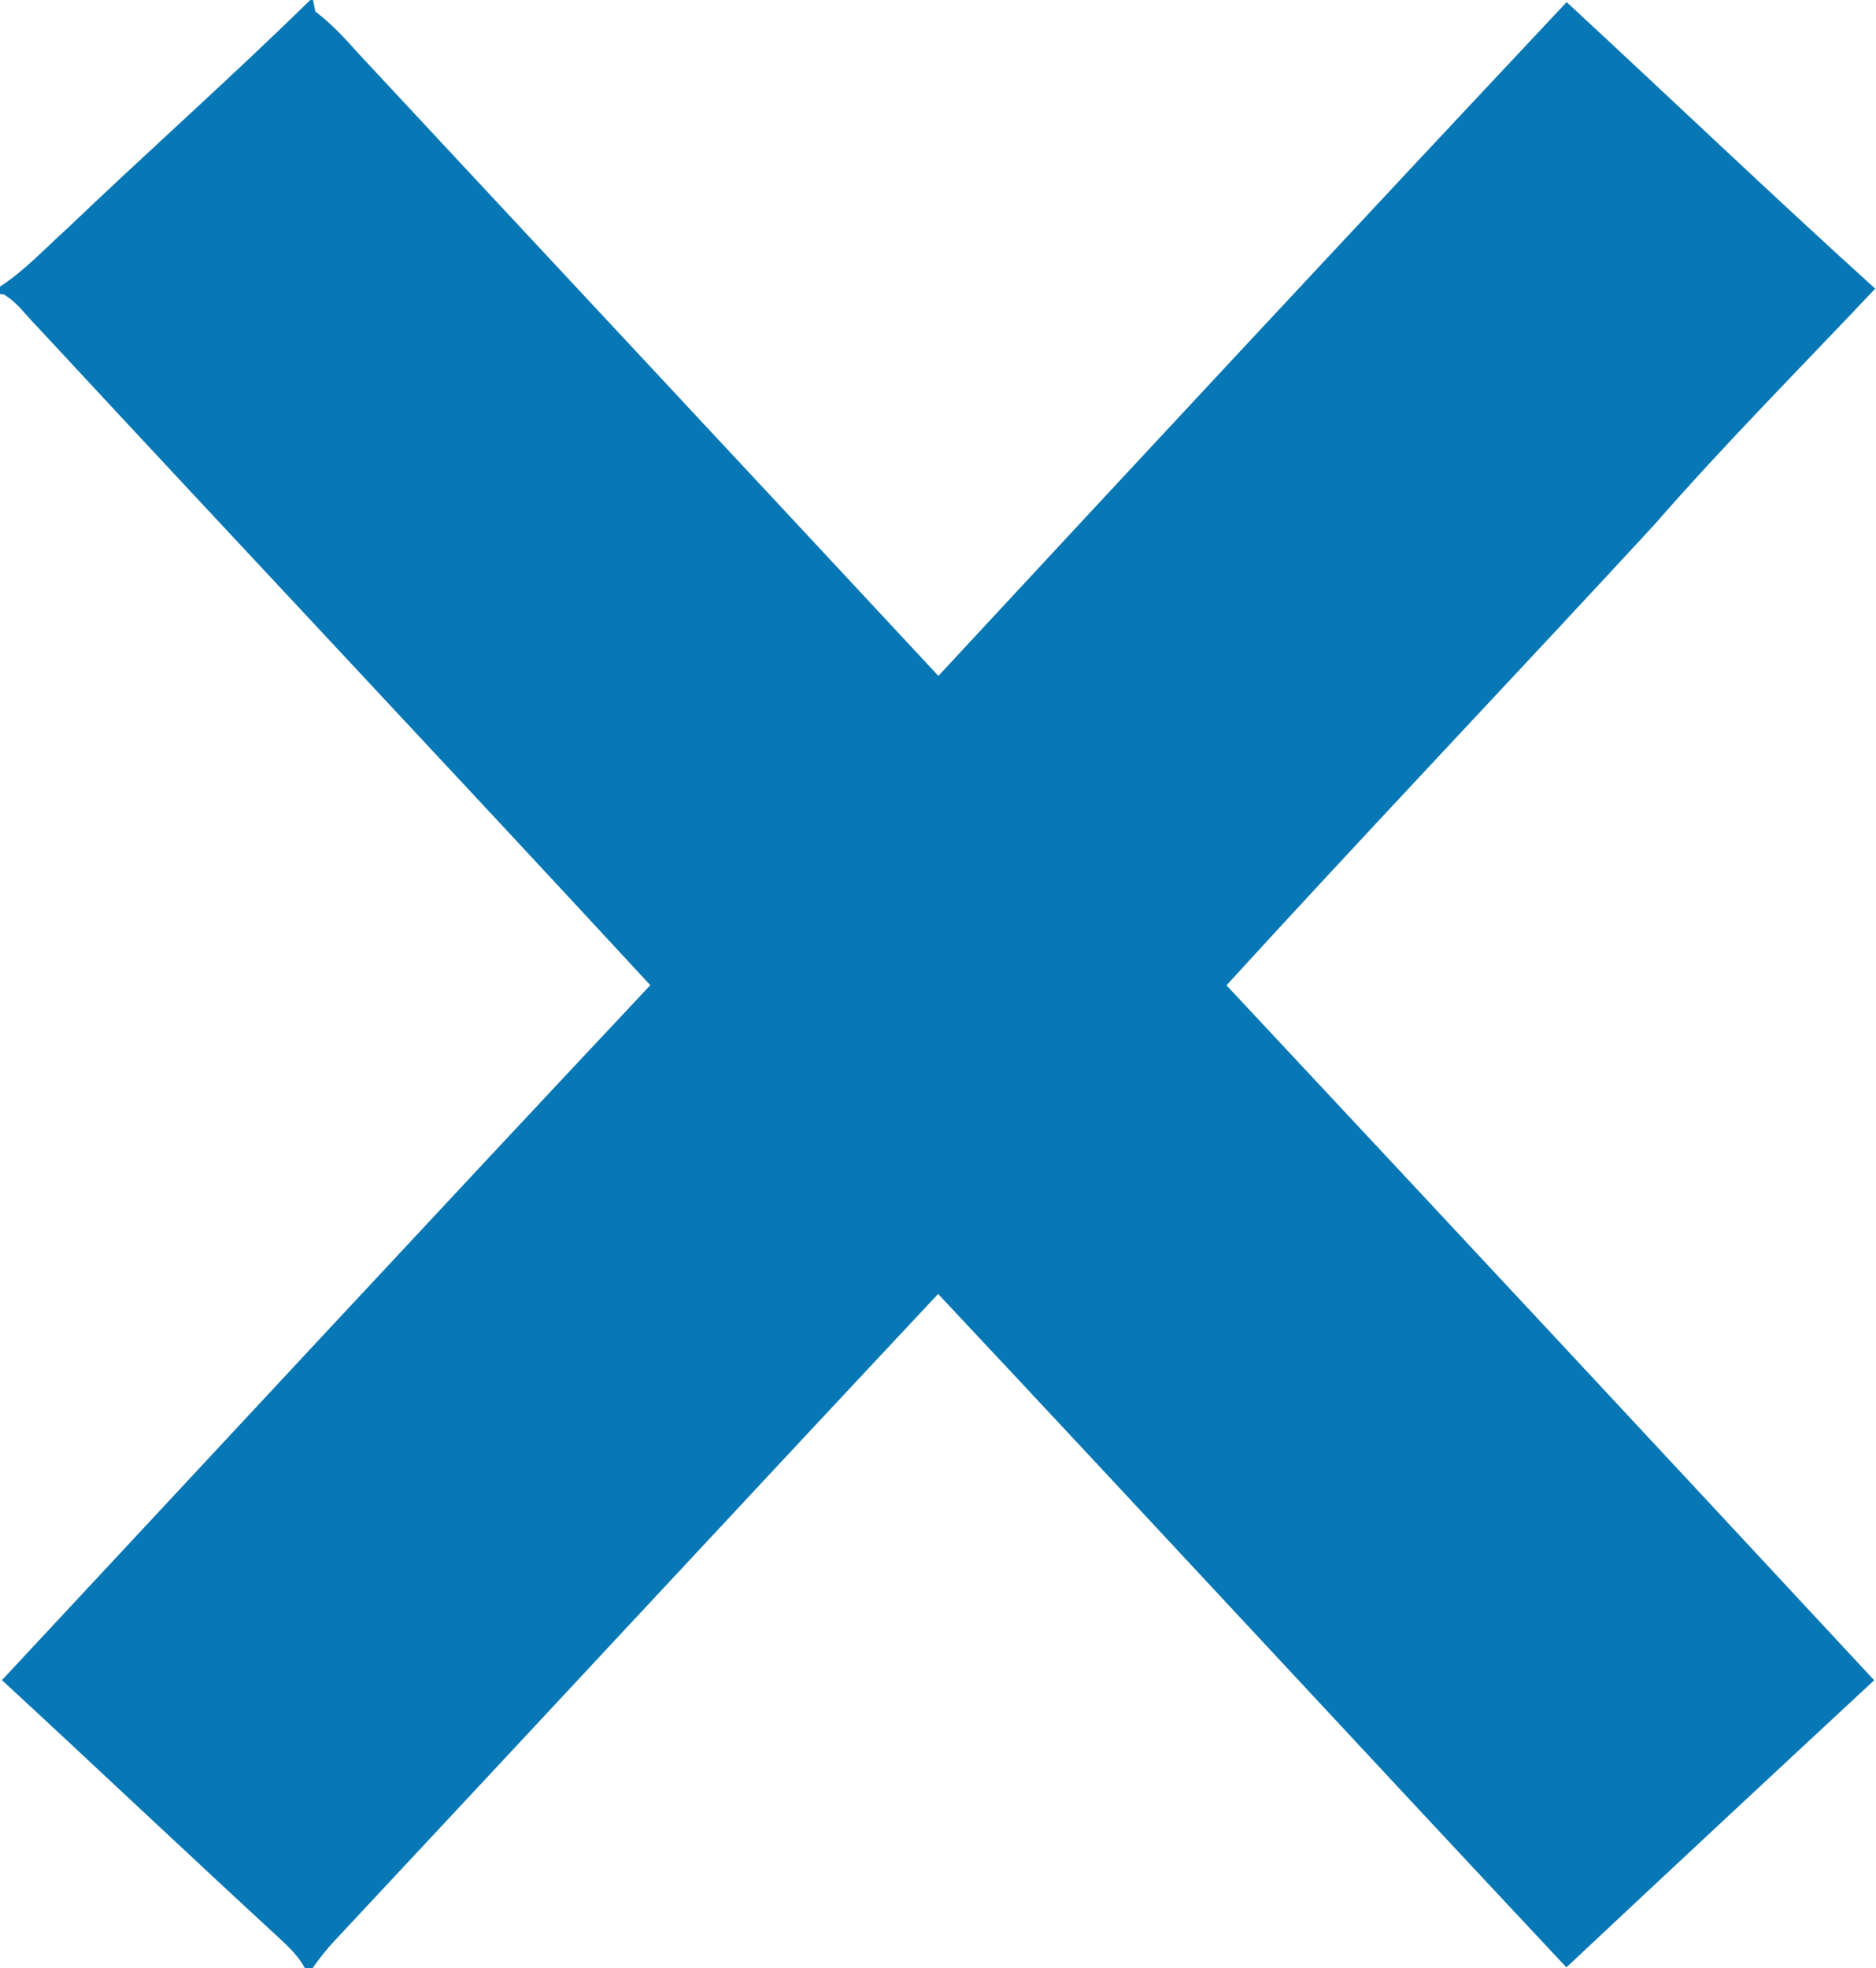 <svg version="1.2" xmlns="http://www.w3.org/2000/svg" viewBox="0 0 1430 1500" width="1430" height="1500">
	<title>xebec (1) (1)-svg</title>
	<style>
		.s0 { fill: #0777b5 } 
	</style>
	<g id="#0777b5ff">
		<path id="Layer" class="s0" d="m236.5 0h2.1c0.4 2.2 1.3 6.6 1.8 8.8 12.5 9.4 23 21 33.4 32.6 147.1 158 294.5 315.7 441.5 473.7 159.2-171.6 318.7-342.9 478.9-513.5 78.5 72.6 155.9 146.6 235.2 218.4-56.3 59.7-114.3 117.9-168.3 179.8-108.3 117.4-218.5 233.2-326.2 351.1q247.3 264.4 493.7 529.6c-78.3 72.7-156.6 145.6-234.6 218.8-160-170.7-318.8-342.6-478.9-513.2-153.5 163.8-306.2 328.4-459.5 492.3-6.4 6.7-12.1 14-17.4 21.6h-5.7c-5.1-9.4-12.8-16.7-20.5-23.8-70.5-64.9-140.1-130.8-210.5-195.8 164.7-176.6 328.9-353.6 494.2-529.6-155.1-167.8-311.7-334.1-467.1-501.6-8.4-8.4-15.3-18.7-25.7-24.8l-2.9-0.3v-5.7c19.1-12.4 34.7-29.4 51.6-44.6 61.1-58.4 124.5-114.6 184.9-173.8z"/>
	</g>
</svg>